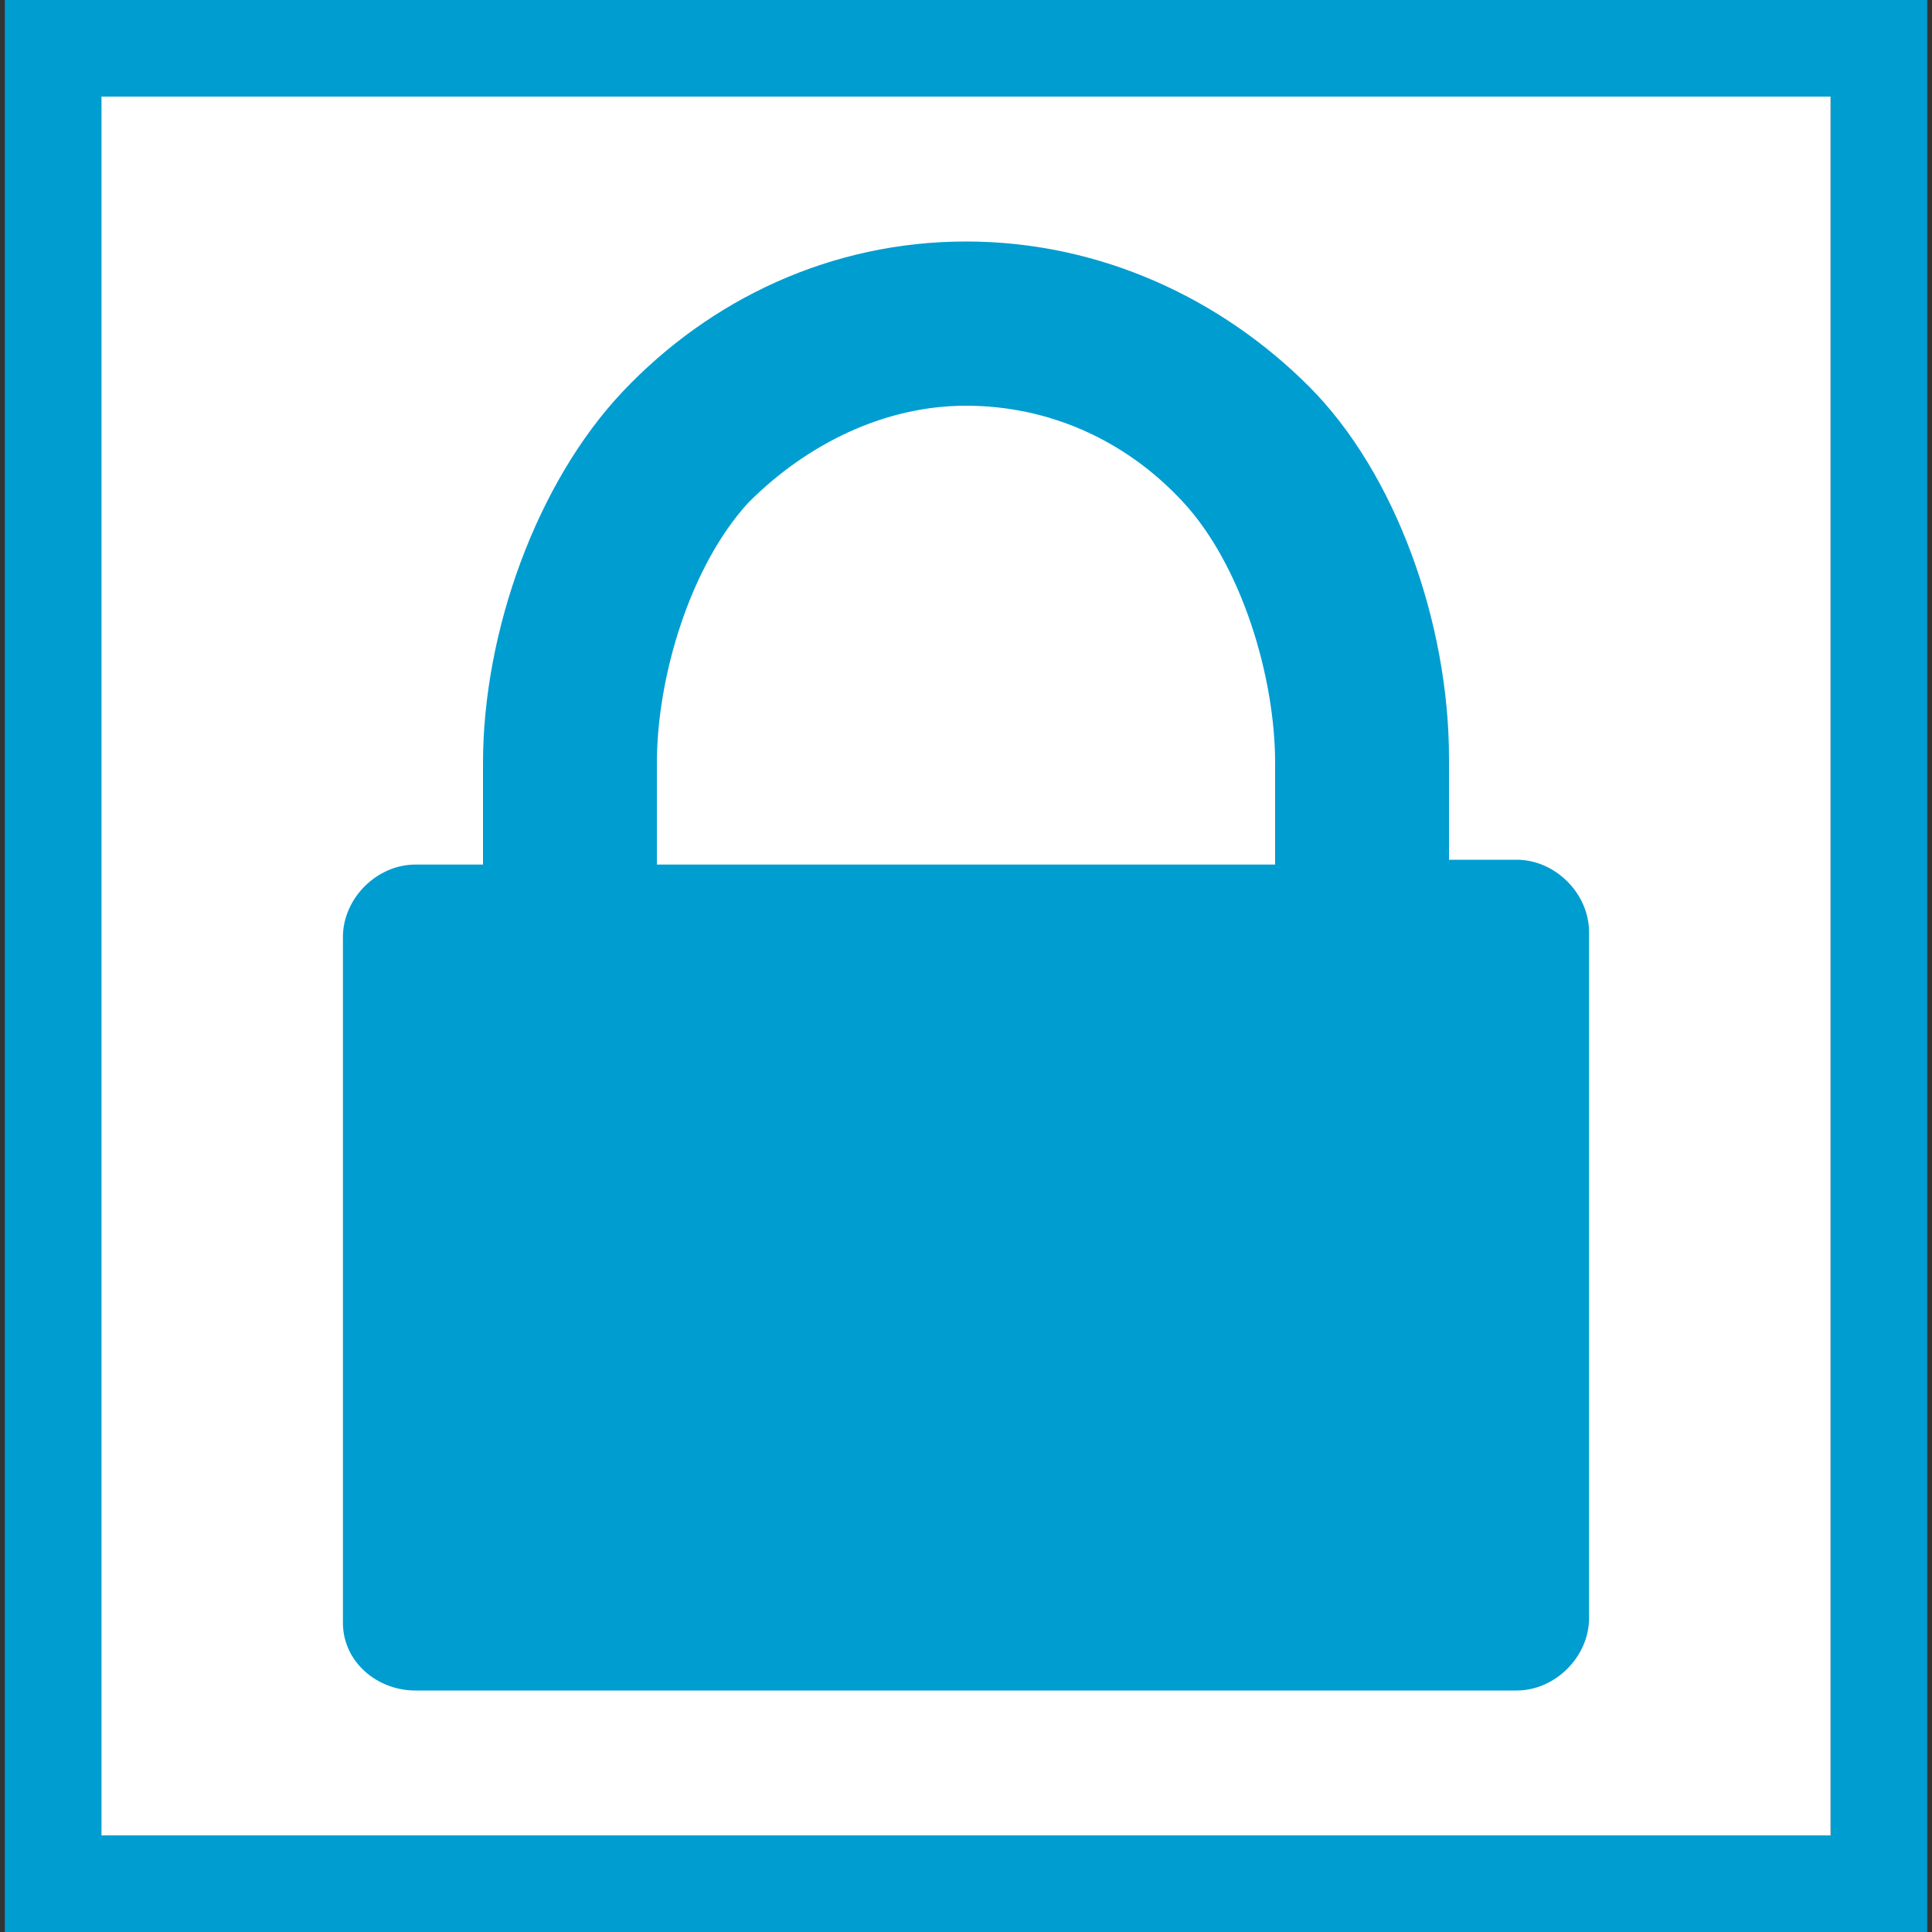 <?xml version="1.0" encoding="utf-8"?>
<!-- Generator: Adobe Illustrator 25.0.0, SVG Export Plug-In . SVG Version: 6.00 Build 0)  -->
<svg version="1.1" id="Layer_1" xmlns="http://www.w3.org/2000/svg" xmlns:xlink="http://www.w3.org/1999/xlink" x="0px" y="0px"
	 viewBox="0 0 40 40" style="enable-background:new 0 0 40 40;" xml:space="preserve">
<rect x="0" y="0" width="40" height="40" fill="#333333" stroke="none"/>
<style type="text/css">
	.st0{fill:#009DD1;}
	.st1{fill:#FFFFFF;}
</style>
<g>
	<path class="st0" d="M37.9,2v36H2.1V2H37.9 M39.9,0H0.1v40h39.8L39.9,0L39.9,0z"/>
</g>
<rect x="2.1" y="2" class="st1" width="35.8" height="36"/>
<path class="st0" d="M8.6,35h22.8c0.8,0,1.5-0.7,1.5-1.5V19.3c0-0.8-0.7-1.5-1.5-1.5H30v-2.1c0-2.8-1.1-5.9-2.9-7.7
	c-1.8-1.8-4.3-3-7.1-3l0,0l0,0c-2.8,0-5.3,1.2-7.1,3.1s-2.9,5-2.9,7.7v2.1H8.8H8.6c-0.8,0-1.5,0.7-1.5,1.5v14.2
	C7.1,34.4,7.8,35,8.6,35z M13.6,15.8c0-1.8,0.7-4.1,1.9-5.4l0,0l0,0c1.2-1.2,2.8-2,4.5-2l0,0l0,0c1.7,0,3.3,0.7,4.5,2l0,0l0,0
	c1.2,1.3,1.9,3.6,1.9,5.4v2.1h-1.2H14.8h-1.2V15.8z"/>
</svg>
